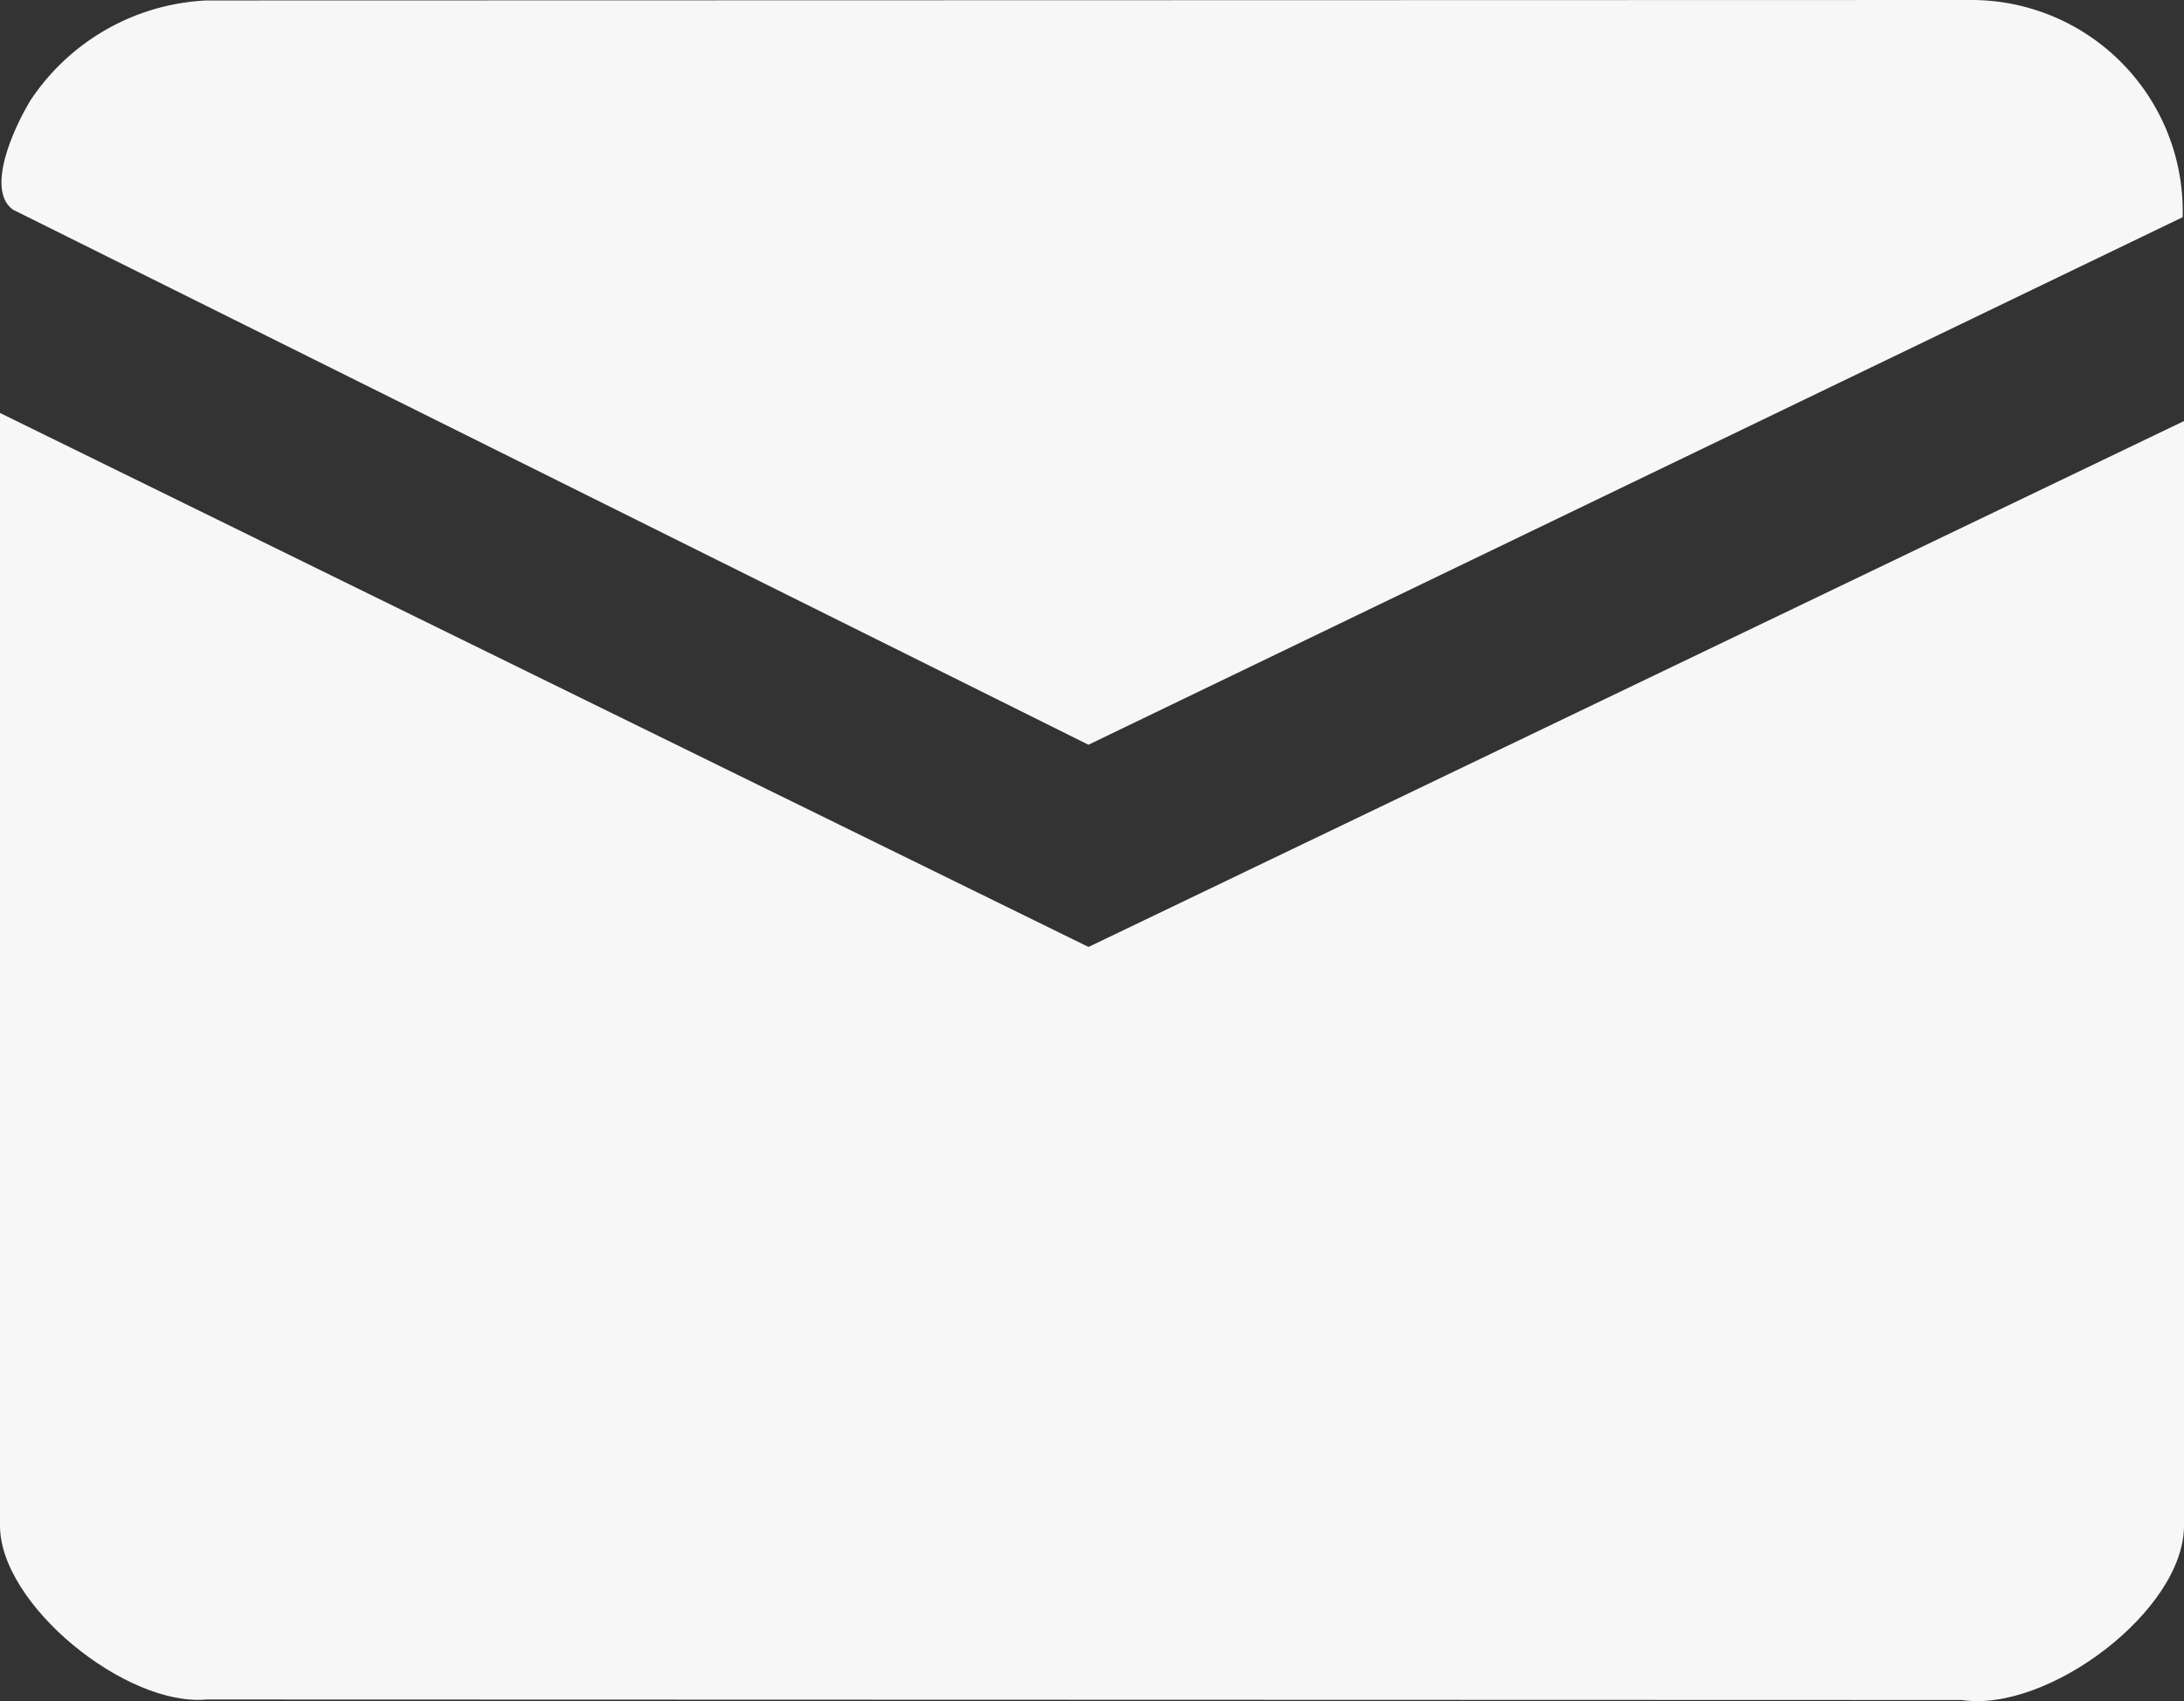 <svg viewBox="0 0 29.163 22.715" height="22.715" width="29.163" xmlns:xlink="http://www.w3.org/1999/xlink" xmlns="http://www.w3.org/2000/svg">
  <rect x="0" y="0" width="29.163" height="22.715" fill="#333333" stroke="none"/>
  <defs>
    <clipPath id="clip-path">
      <rect fill="#f7f7f7" height="22.715" width="29.163" data-name="Прямоугольник 3273" id="Прямоугольник_3273"></rect>
    </clipPath>
  </defs>
  <g clip-path="url(#clip-path)" data-name="Сгруппировать 3652" id="Сгруппировать_3652">
    <path fill="#f7f7f7" transform="translate(0 -45.422)" d="M29.163,51.044V65.793c0,1.139-1.825,2.5-2.965,2.328L2.756,68.114C1.684,68.212,0,66.85,0,65.793V50.936l14.535,7.13Z" data-name="Контур 775" id="Контур_775"></path>
    <path fill="#f7f7f7" transform="translate(-0.166)" d="M29.311,2.9,14.7,9.944.34,2.8C-.037,2.528.37,1.67.577,1.334A2.989,2.989,0,0,1,2.922.006L26.47,0a2.822,2.822,0,0,1,2.841,2.9" data-name="Контур 776" id="Контур_776"></path>
  </g>
</svg>
